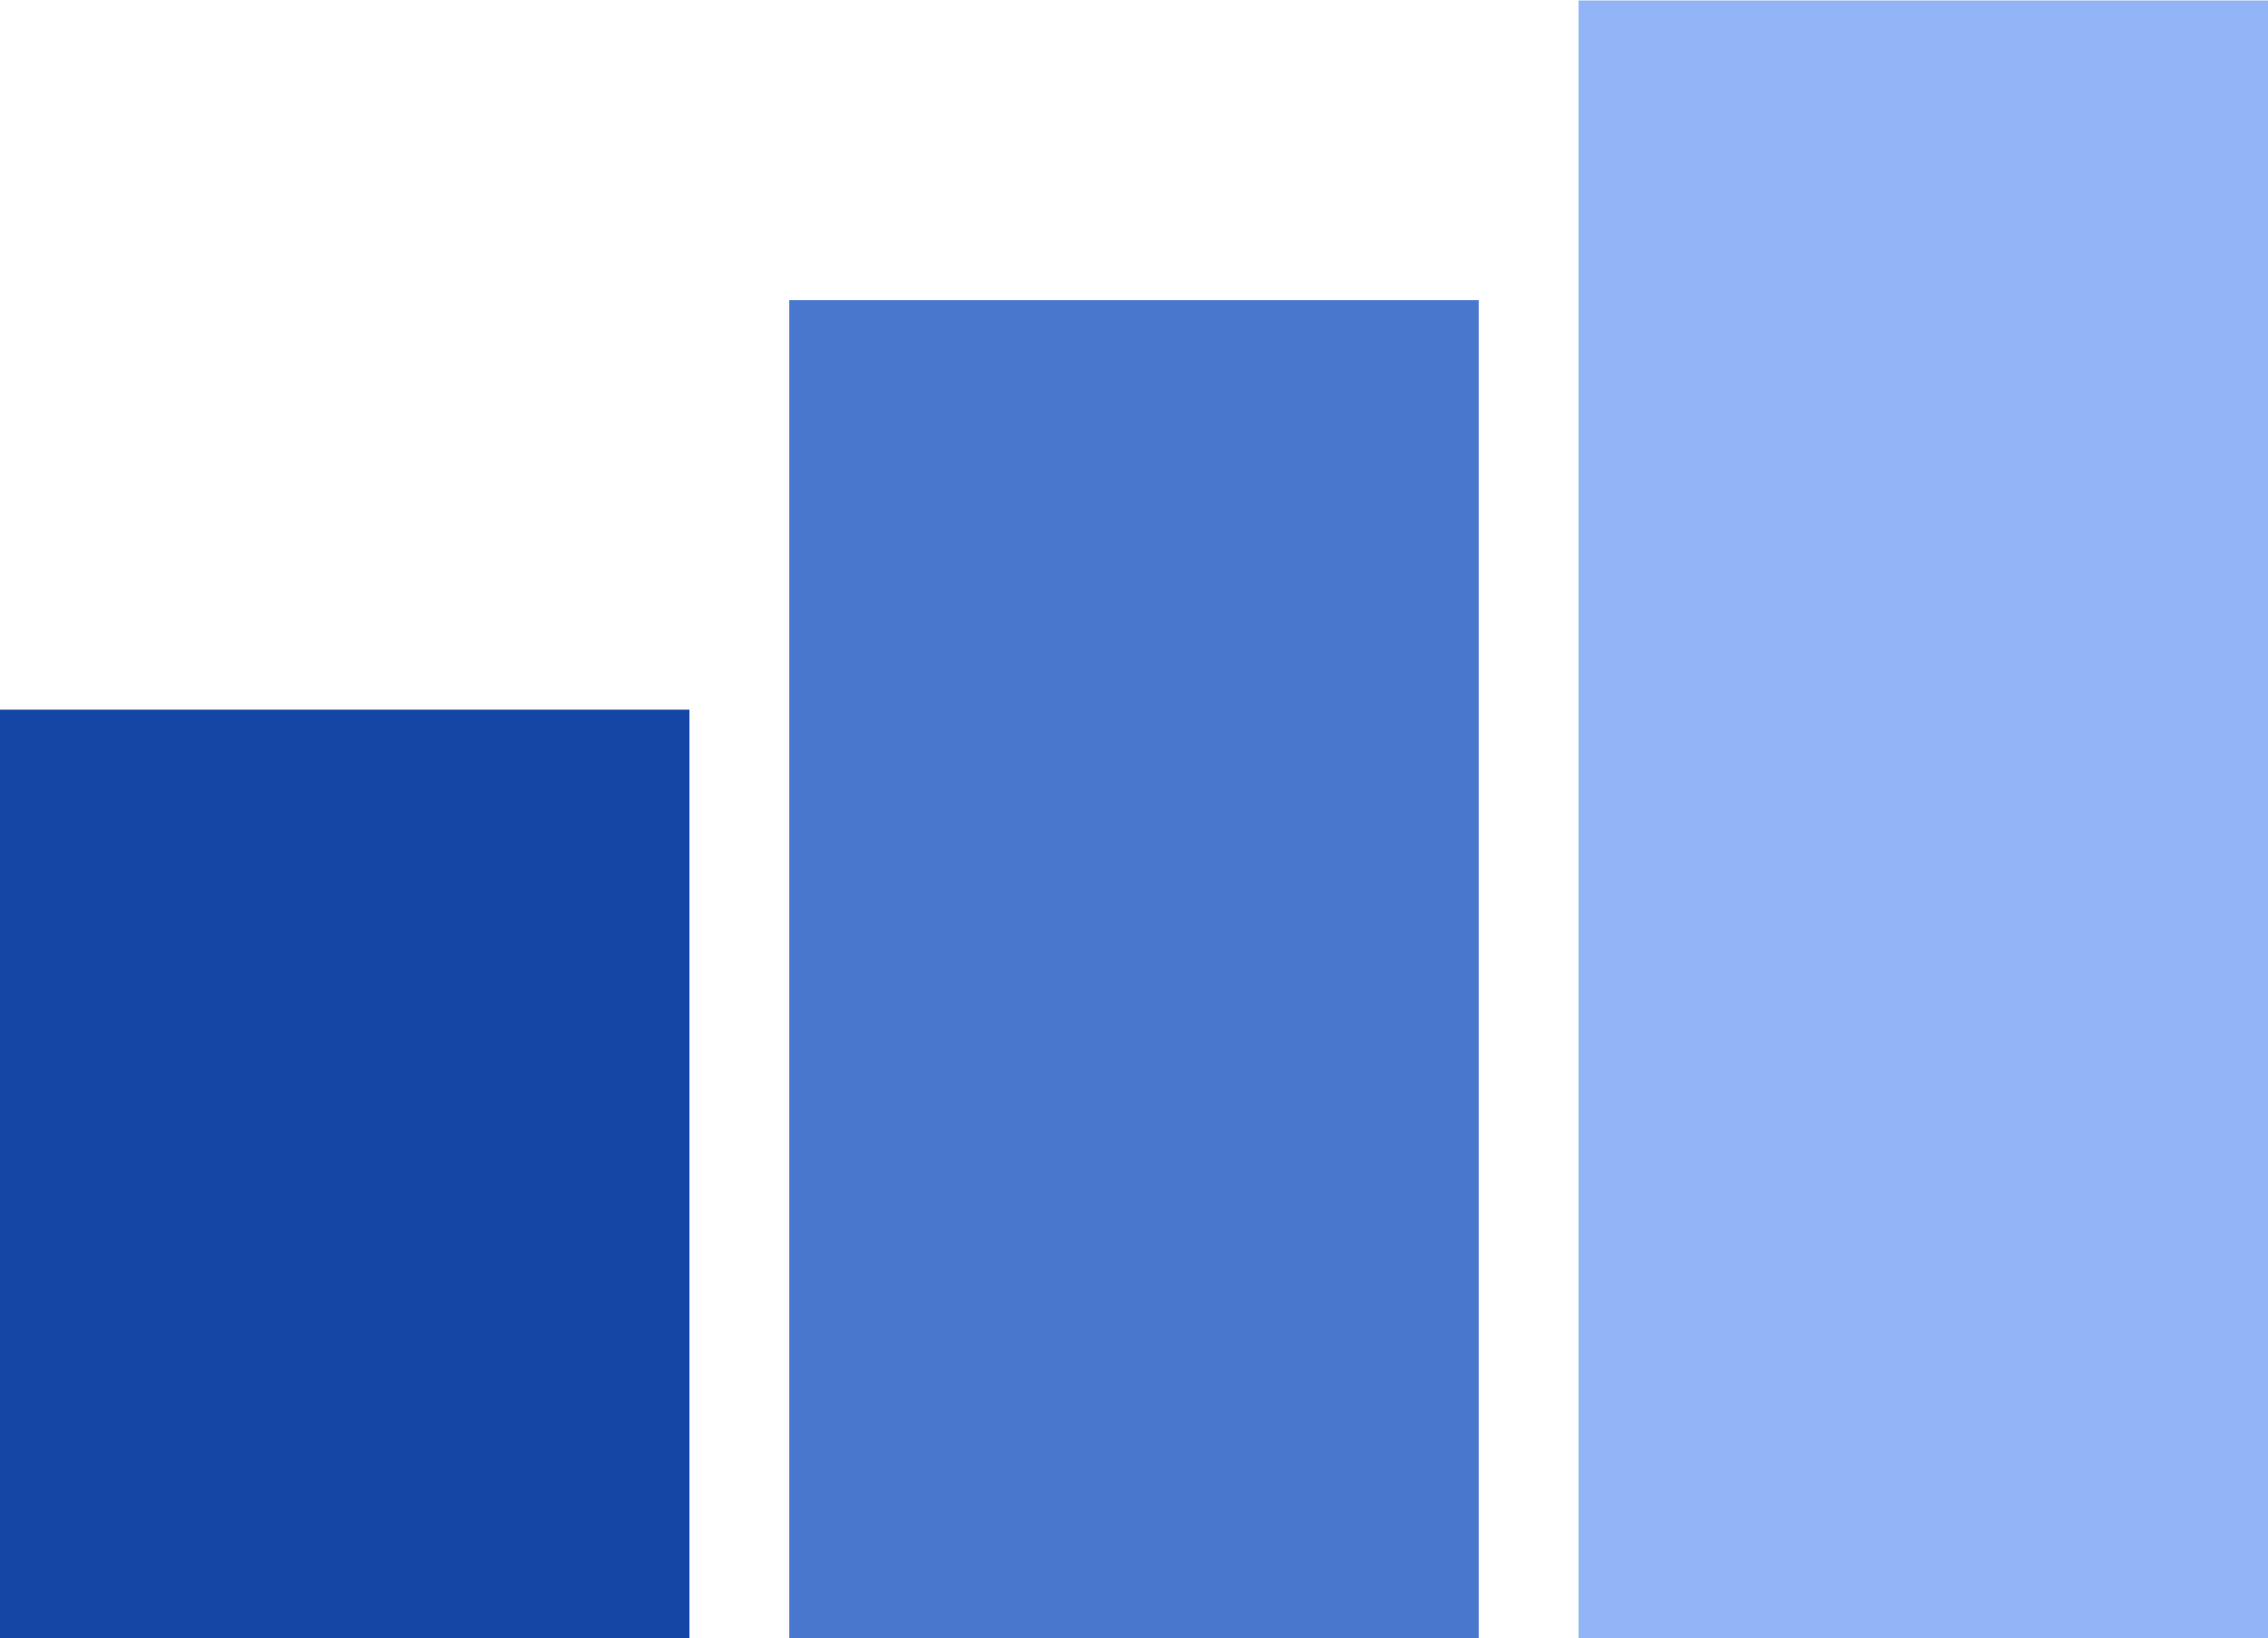 <svg width="227" height="164" viewBox="0 0 227 164" fill="none" xmlns="http://www.w3.org/2000/svg">
<rect y="71.047" width="69" height="95" fill="#1447A5"/>
<rect x="79" y="30.047" width="69" height="136" fill="#4977CE"/>
<rect x="158" y="0.047" width="69" height="166" fill="#90B4F6"/>
</svg>
